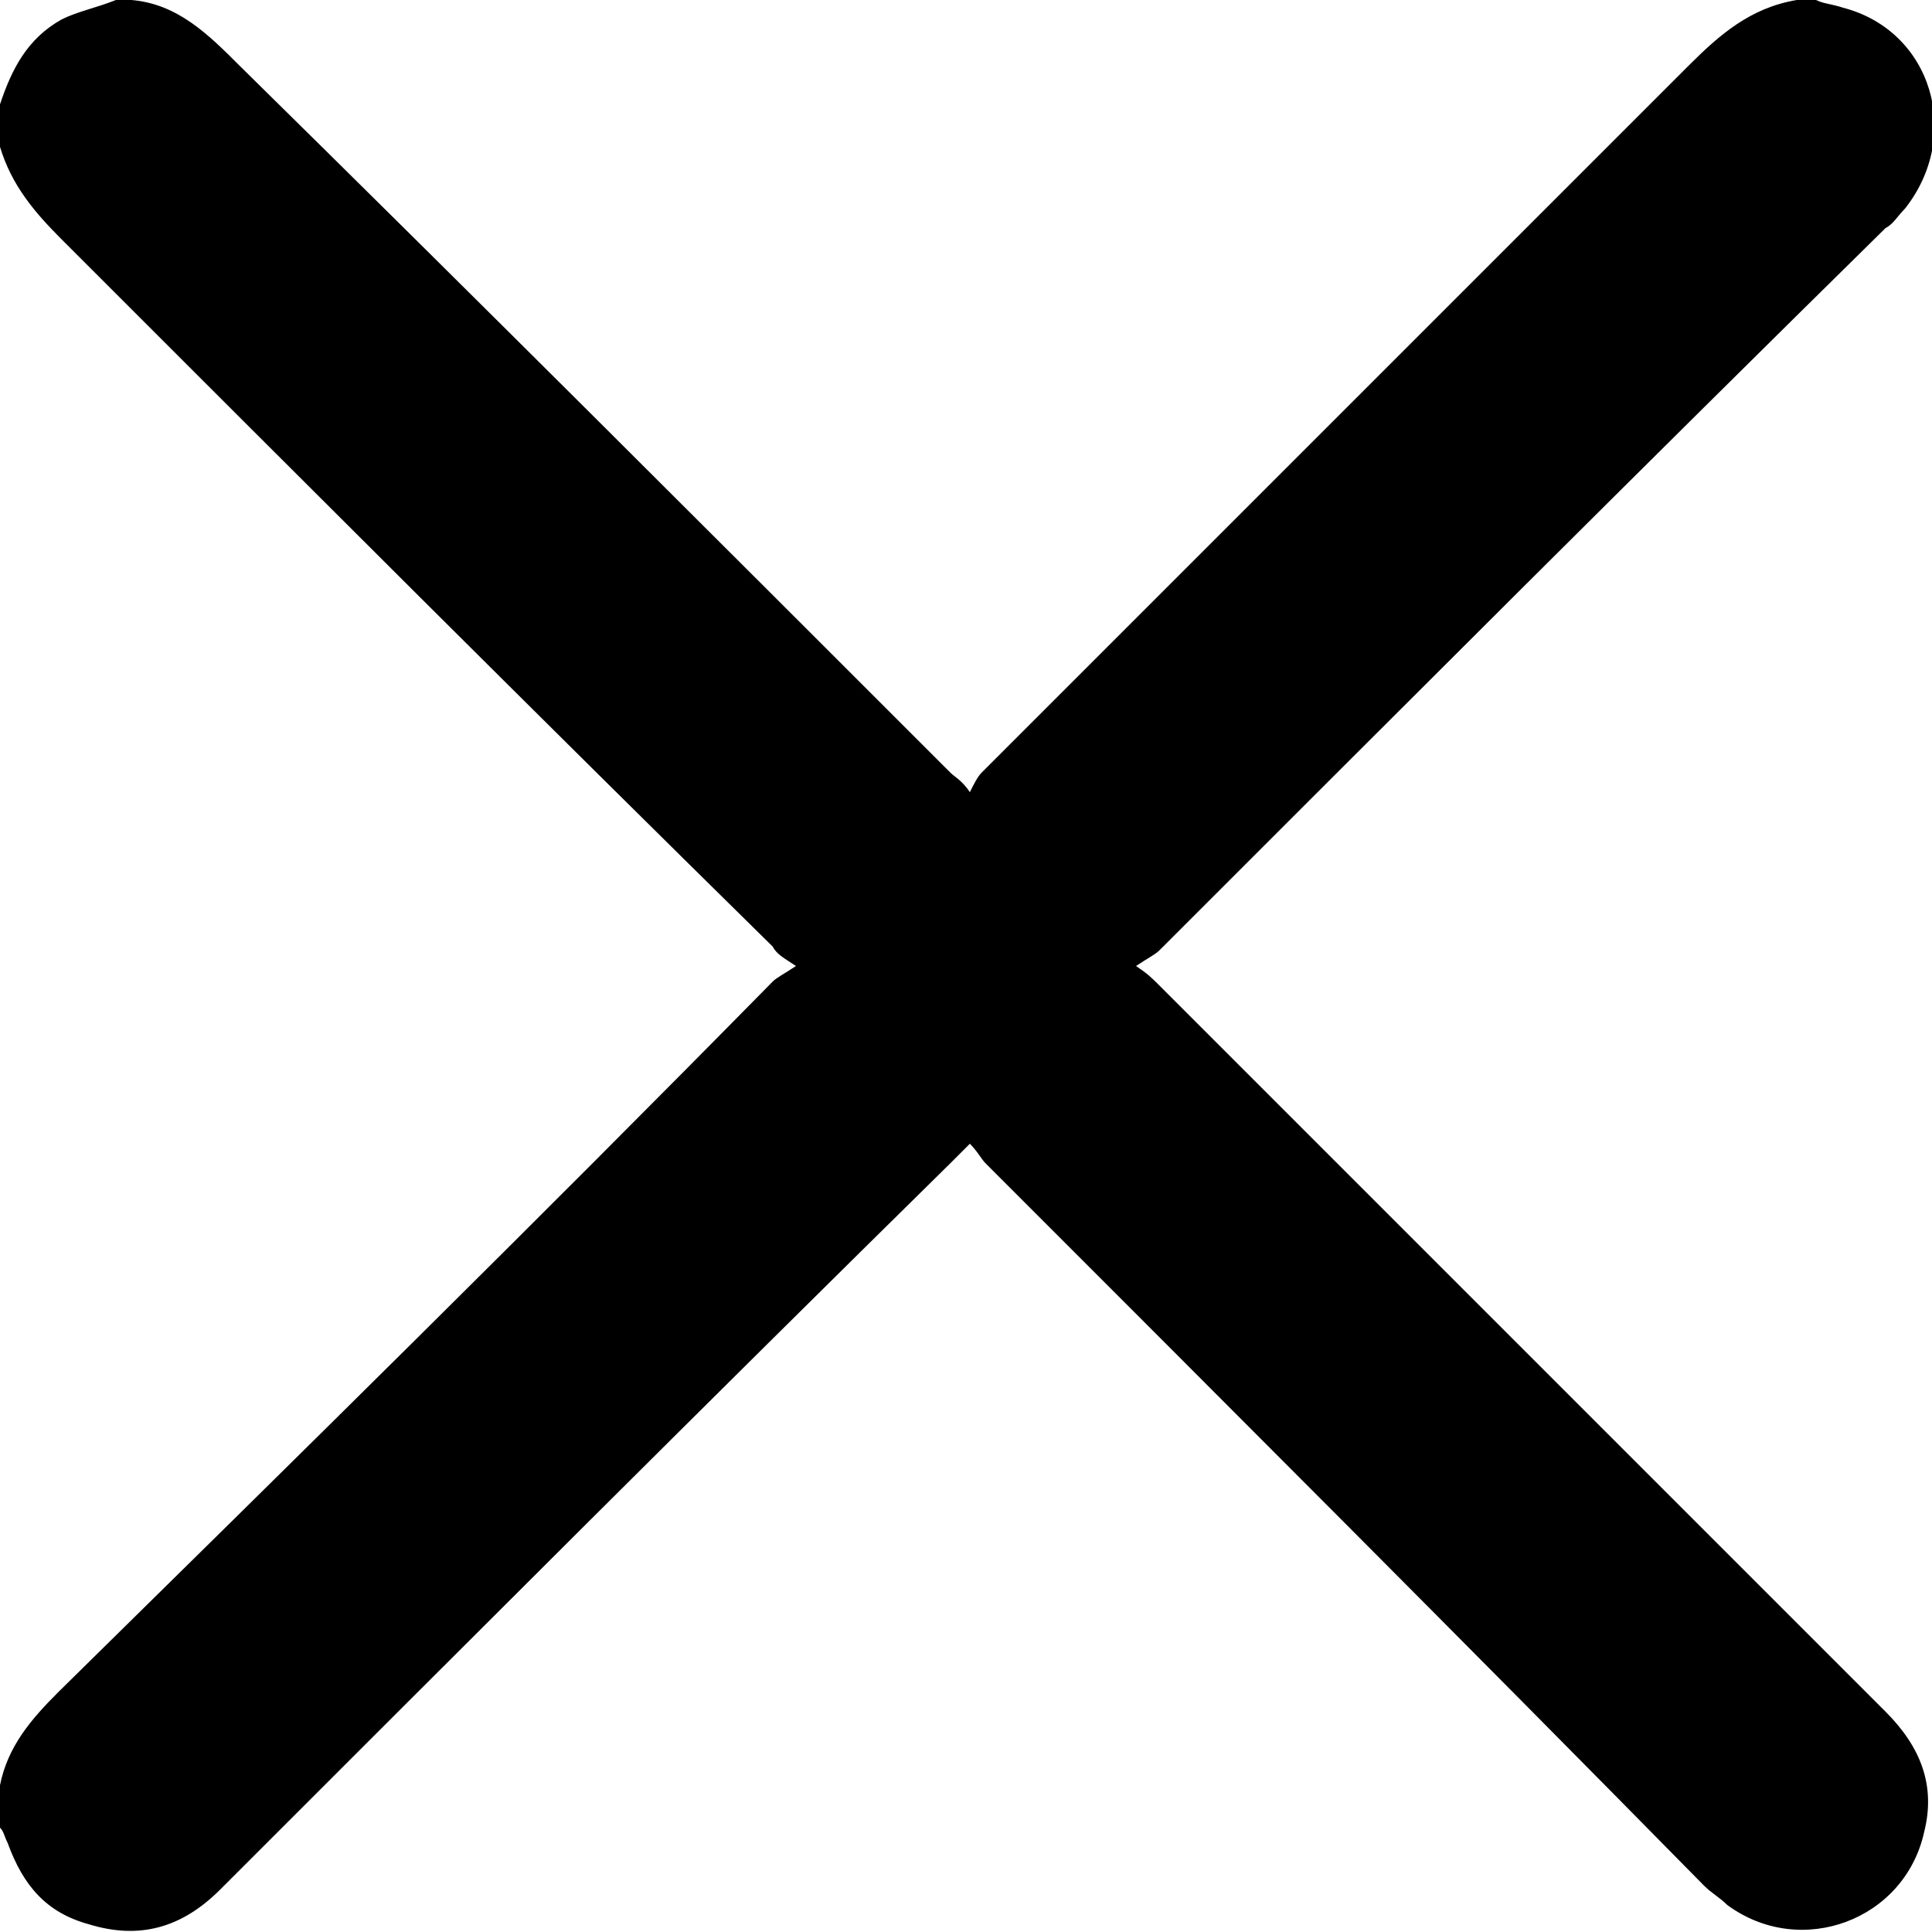 <svg width="20" height="20" viewBox="0 0 20 20" fill="none" xmlns="http://www.w3.org/2000/svg">
<path d="M18.8 0C18.88 0.04 18.96 0.04 19.08 0.08C20 0.32 20.32 1.4 19.72 2.16C19.64 2.24 19.6 2.32 19.52 2.36C17 4.84 14.48 7.36 12 9.84C11.96 9.88 11.88 9.92 11.76 10C11.88 10.08 11.92 10.12 12 10.2C14.52 12.72 17.04 15.24 19.52 17.72C19.88 18.08 20.04 18.48 19.92 18.96C19.72 19.88 18.64 20.28 17.88 19.72C17.8 19.64 17.72 19.6 17.64 19.52C15.2 17.04 12.68 14.52 10.2 12.04C10.16 12 10.12 11.92 10.04 11.84C9.96 11.92 9.92 11.96 9.84 12.04C7.32 14.52 4.8 17.04 2.28 19.56C1.88 19.96 1.44 20.08 0.92 19.92C0.48 19.8 0.24 19.52 0.08 19.08C0.04 19 0.04 18.96 0 18.92C0 18.76 0 18.64 0 18.48C0.08 18.08 0.32 17.8 0.6 17.52C3.08 15.08 5.56 12.64 8 10.16C8.04 10.12 8.12 10.08 8.24 10C8.12 9.92 8.04 9.88 8 9.8C5.52 7.36 3.08 4.92 0.64 2.48C0.36 2.2 0.12 1.92 0 1.52C0 1.36 0 1.24 0 1.08C0.12 0.72 0.28 0.4 0.64 0.2C0.8 0.12 1 0.08 1.2 0C1.24 0 1.32 0 1.36 0C1.84 0.04 2.16 0.36 2.48 0.68C4.96 3.12 7.4 5.56 9.84 8C9.88 8.04 9.96 8.08 10.04 8.2C10.08 8.12 10.12 8.04 10.16 8C12.6 5.56 15.04 3.12 17.48 0.68C17.8 0.36 18.12 0.08 18.6 0C18.68 0 18.72 0 18.8 0Z" fill="black"/>
</svg>
